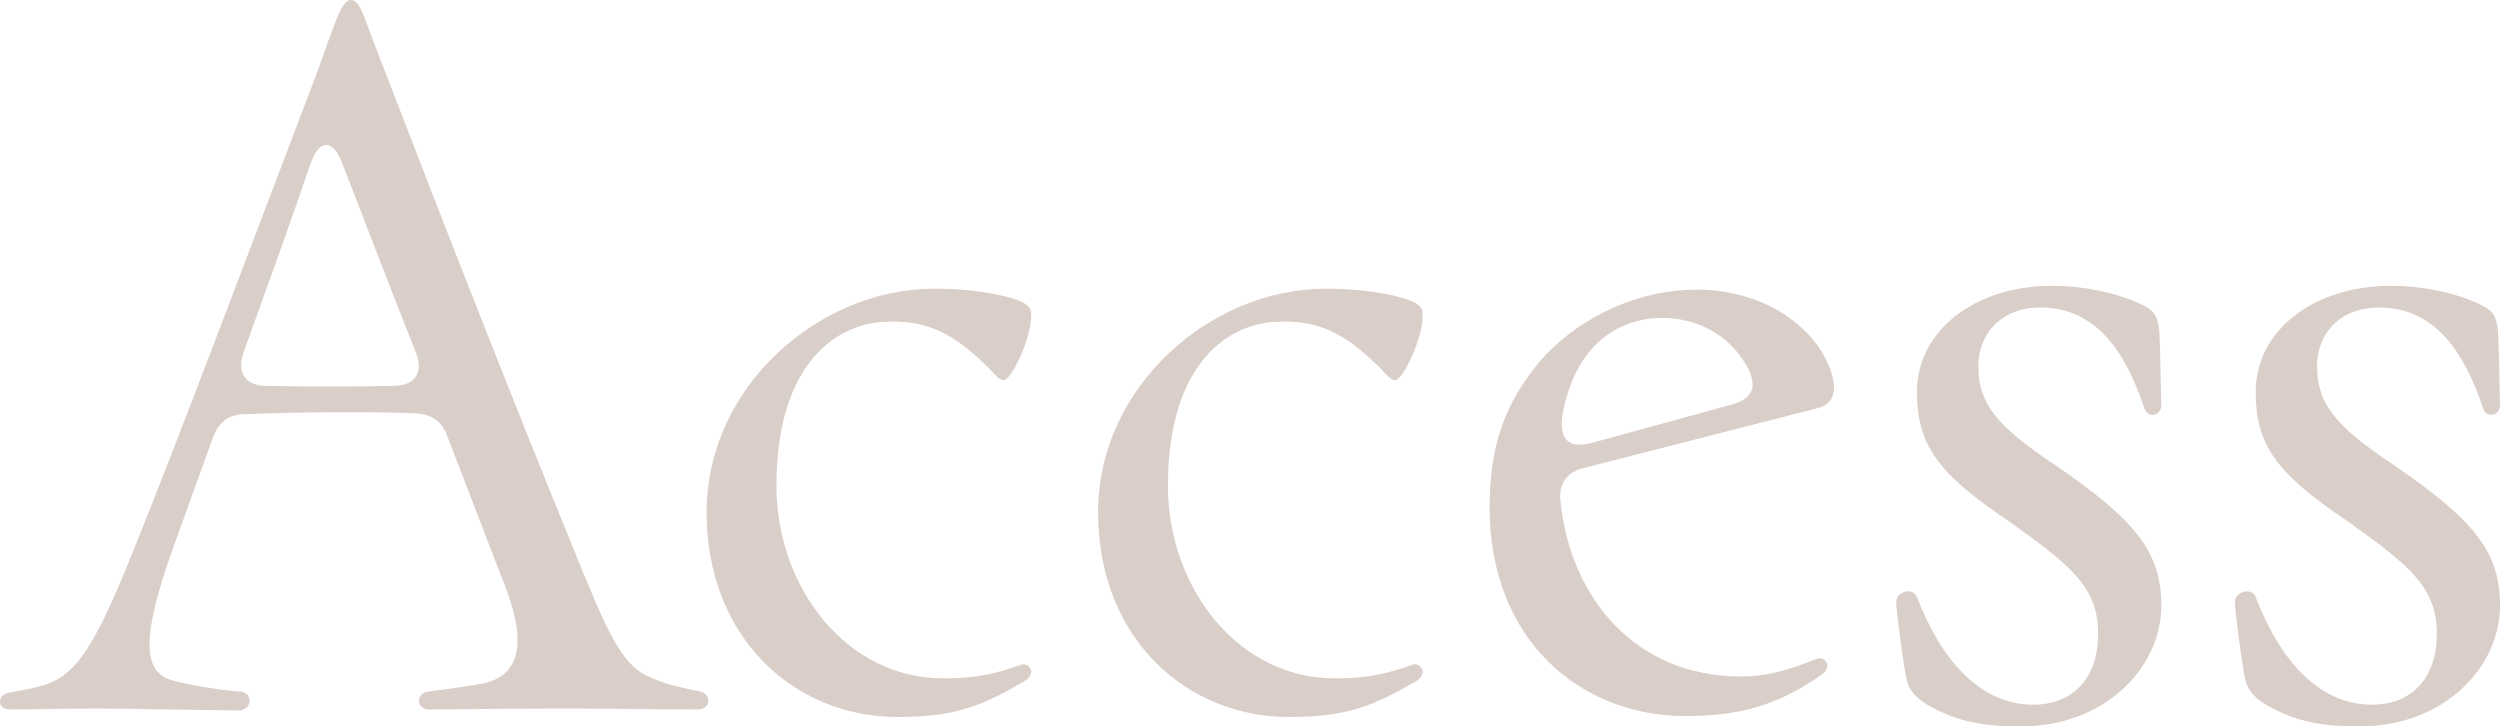 <?xml version="1.0" encoding="UTF-8"?><svg id="_レイヤー_2" xmlns="http://www.w3.org/2000/svg" viewBox="0 0 688.98 200.2"><defs><style>.cls-1{fill:#dacec8;}</style></defs><g id="_レイヤー_2-2"><path class="cls-1" d="M27.04,195.26c-8.84,0-17.94.26-24.18.26-2.08,0-2.86-1.04-2.86-2.08,0-1.3.78-2.34,2.86-2.6,4.42-.78,8.06-1.56,10.14-2.34,8.06-2.86,13.26-10.66,23.4-35.88,13.26-32.76,34.32-88.92,50.96-132.6,5.2-14.3,6.76-20.02,9.36-20.02,2.86,0,3.64,5.46,9.62,20.28,16.38,42.64,35.88,92.3,51.74,131.04,9.36,23.14,13,31.2,20.02,34.84,4.68,2.34,9.88,3.38,14.82,4.42,1.56.26,2.34,1.56,2.34,2.6s-1.04,2.34-2.86,2.34c-11.96,0-25.22-.26-36.14-.26-16.9,0-31.72.26-37.96.26-3.64,0-3.9-4.42-.26-4.94,8.06-1.04,11.7-1.56,15.6-2.34,10.66-2.6,11.44-12.74,4.42-29.64l-14.82-38.48c-1.56-4.16-4.42-5.98-8.84-6.24-14.04-.52-34.06-.26-46.8.26-4.42,0-7.28,2.08-8.84,6.24l-11.18,30.94c-9.36,26.26-7.8,34.58.78,36.4,4.94,1.3,13.26,2.6,17.94,2.86,3.64.52,3.12,5.2-.52,5.2-7.8,0-30.68-.52-38.74-.52ZM114.66,97.24c-6.76-16.9-13.26-34.06-20.54-52.78-2.86-6.76-6.5-5.46-8.58.78-5.46,16.12-12.22,34.58-18.46,52-1.82,5.46.52,9.1,6.24,9.1,10.66.26,23.92.26,35.1,0,5.98,0,8.32-3.64,6.24-9.1Z"/><path class="cls-1" d="M247.26,197.6c-28.08,0-52.52-21.58-52.52-56.42s31.2-61.62,62.66-61.62c11.96,0,21.32,2.08,24.7,3.9,2.08,1.3,2.08,2.08,2.08,3.64,0,6.24-5.46,17.68-7.54,17.68-1.04,0-1.82-.78-4.16-3.38-7.8-7.54-15.08-13.26-27.56-12.74-13.52,0-30.94,10.66-30.94,45.24,0,28.08,19.5,53.56,46.8,53.04,8.06,0,13.78-1.3,20.28-3.64,1.56-.78,3.12.52,3.12,1.82,0,.78-.52,1.82-1.82,2.6-11.18,6.5-18.72,9.88-34.58,9.88h-.52Z"/><path class="cls-1" d="M355.15,197.6c-28.08,0-52.52-21.58-52.52-56.42s31.2-61.62,62.66-61.62c11.96,0,21.32,2.08,24.7,3.9,2.08,1.3,2.08,2.08,2.08,3.64,0,6.24-5.46,17.68-7.54,17.68-1.04,0-1.82-.78-4.16-3.38-7.8-7.54-15.08-13.26-27.56-12.74-13.52,0-30.94,10.66-30.94,45.24,0,28.08,19.5,53.56,46.8,53.04,8.06,0,13.78-1.3,20.28-3.64,1.56-.78,3.12.52,3.12,1.82,0,.78-.52,1.82-1.82,2.6-11.18,6.5-18.72,9.88-34.58,9.88h-.52Z"/><path class="cls-1" d="M410.53,139.88c0-17.16,4.16-28.86,14.3-40.82,10.92-12.22,27.3-19.24,42.64-19.24,21.84,0,36.4,13.78,37.96,26.26v.78c0,2.6-1.3,4.68-3.9,5.46l-65,16.64c-4.42,1.04-7.02,4.16-6.5,8.84,2.6,27.04,20.8,48.62,49.66,48.62,6.76,0,11.96-1.3,20.54-4.68,2.86-1.3,4.94,2.08,1.82,4.16-12.48,8.84-23.4,11.44-37.7,11.44-28.34,0-53.82-20.54-53.82-57.46ZM477.09,111.54c6.5-1.82,7.28-5.46,4.16-10.92-4.94-8.58-13.78-13-23.14-13-12.22,0-24.18,7.54-27.56,27.04-.78,5.98,1.3,9.36,8.58,7.28l37.96-10.4Z"/><path class="cls-1" d="M531.17,194.21c-3.9-2.34-5.46-4.68-5.98-8.06-.78-4.42-2.6-17.42-2.6-20.28s4.68-4.16,5.72-1.3c8.06,20.8,19.76,29.64,31.98,29.64,11.44,0,17.94-7.8,17.94-19.5,0-12.74-7.28-18.72-24.44-30.94-19.76-13.26-25.48-21.06-25.48-35.88,0-16.64,15.86-29.12,37.18-29.12,8.84,0,16.9,1.82,23.14,4.42,4.68,2.08,6.24,3.12,6.5,9.1.26,4.16.26,10.66.52,19.24,0,3.12-3.64,3.9-4.68,1.04-5.2-15.86-13.52-27.82-28.6-27.82-11.44,0-17.16,7.8-17.16,16.12,0,10.4,5.2,16.64,20.8,27.04,22.88,15.6,29.64,24.44,29.64,39,0,16.9-15.34,33.28-38.74,33.28-9.36,0-17.42-1.04-25.74-5.98Z"/><path class="cls-1" d="M624.51,194.21c-3.9-2.34-5.46-4.68-5.98-8.06-.78-4.42-2.6-17.42-2.6-20.28s4.68-4.16,5.72-1.3c8.06,20.8,19.76,29.64,31.98,29.64,11.44,0,17.94-7.8,17.94-19.5,0-12.74-7.28-18.72-24.44-30.94-19.76-13.26-25.48-21.06-25.48-35.88,0-16.64,15.86-29.12,37.18-29.12,8.84,0,16.9,1.82,23.14,4.42,4.68,2.08,6.24,3.12,6.5,9.1.26,4.16.26,10.66.52,19.24,0,3.12-3.64,3.9-4.68,1.04-5.2-15.86-13.52-27.82-28.6-27.82-11.44,0-17.16,7.8-17.16,16.12,0,10.4,5.2,16.64,20.8,27.04,22.88,15.6,29.64,24.44,29.64,39,0,16.9-15.34,33.28-38.74,33.28-9.36,0-17.42-1.04-25.74-5.98Z"/></g></svg>